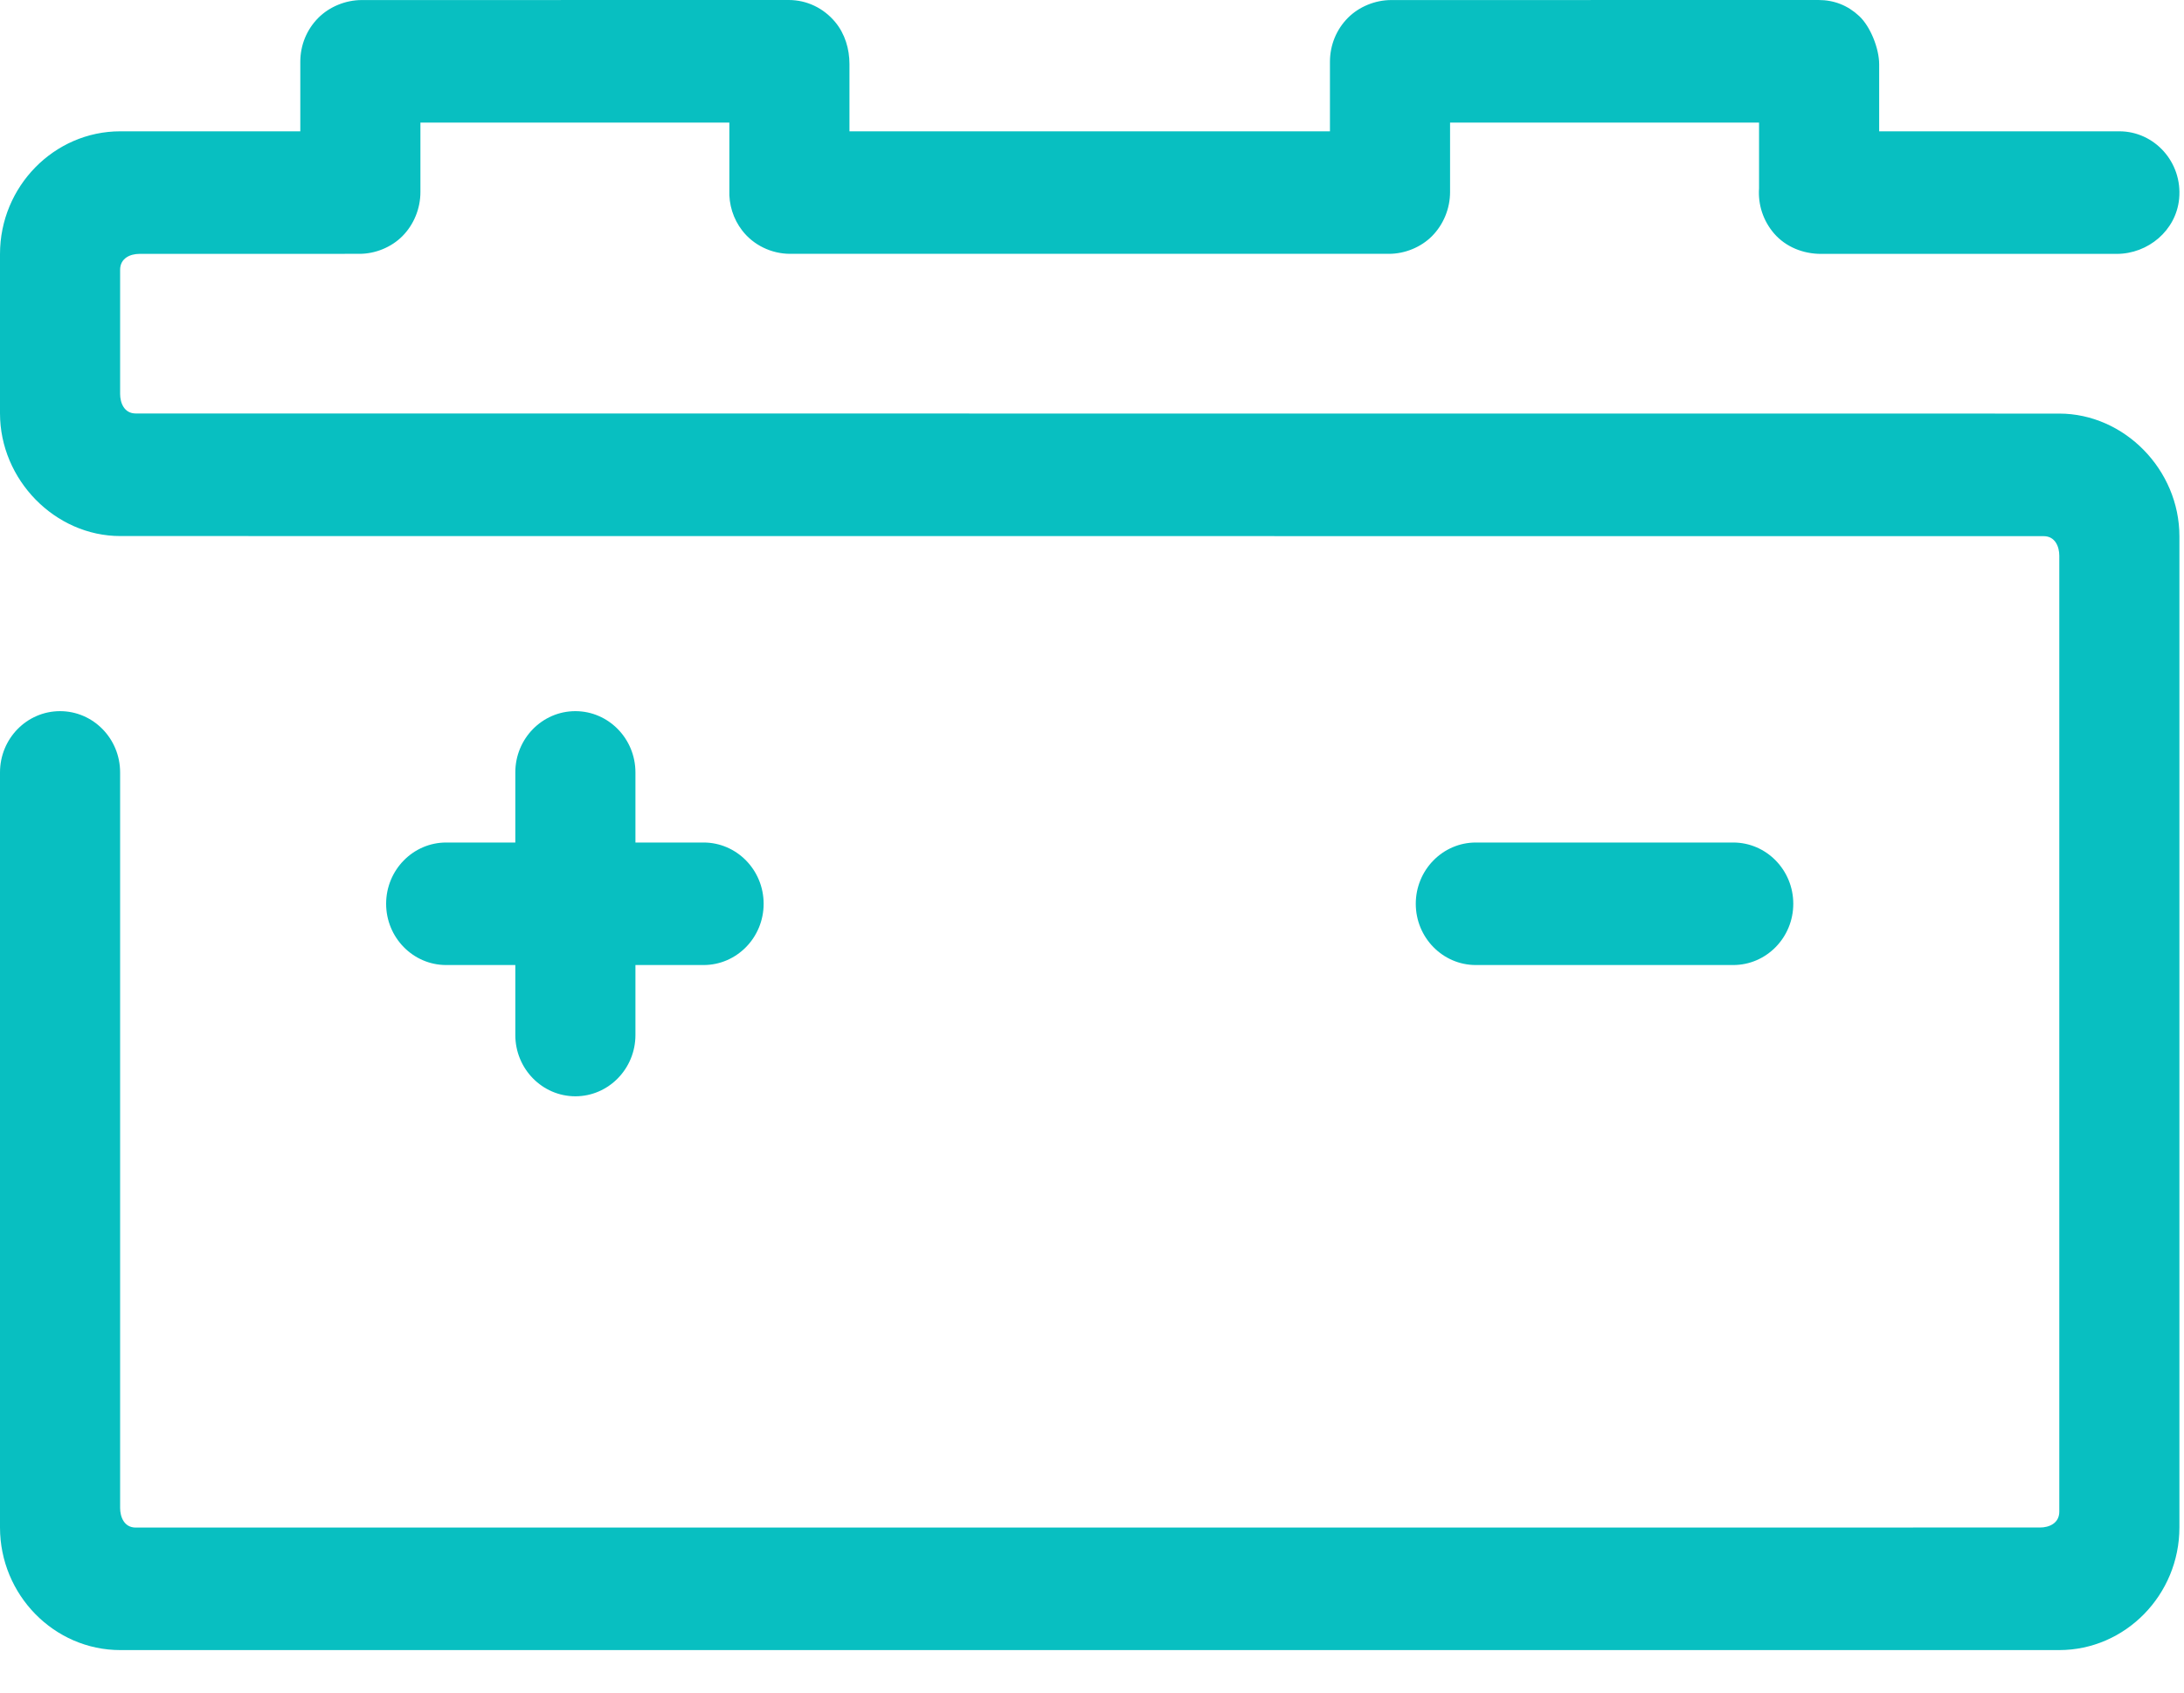 <?xml version="1.0" encoding="UTF-8"?>
<svg width="40px" height="31px" viewBox="0 0 40 31" version="1.1" xmlns="http://www.w3.org/2000/svg" xmlns:xlink="http://www.w3.org/1999/xlink">
    <title>BDFCDB81-10C3-4EA6-8286-C7A23C595589</title>
    <defs>
        <path d="M14.445,0 C14.775,0 15.084,0.146 15.3,0.408 C15.475,0.62 15.558,0.896 15.558,1.173 L15.558,1.173 L15.558,2.405 L24.358,2.405 L24.358,1.132 C24.358,0.827 24.475,0.54 24.688,0.326 C24.891,0.122 25.187,0.001 25.479,0.001 L25.479,0.001 L33.306,0 C33.592,0 33.843,0.099 34.052,0.295 C34.259,0.488 34.417,0.892 34.417,1.177 L34.417,1.177 L34.417,2.405 L38.816,2.405 C39.459,2.405 39.975,2.971 39.911,3.64 C39.855,4.223 39.341,4.65 38.767,4.65 L38.767,4.65 L33.352,4.65 C33.028,4.65 32.708,4.525 32.493,4.277 C32.292,4.044 32.196,3.748 32.217,3.449 L32.217,3.449 L32.217,2.245 L26.558,2.245 L26.558,3.518 C26.558,3.819 26.437,4.113 26.227,4.325 C26.025,4.528 25.73,4.649 25.439,4.649 L25.439,4.649 L14.473,4.649 C14.128,4.649 13.798,4.489 13.592,4.22 C13.429,4.009 13.347,3.746 13.358,3.477 L13.358,3.477 L13.358,2.245 L7.7,2.245 L7.7,3.518 C7.7,3.82 7.579,4.115 7.369,4.326 C7.167,4.529 6.873,4.649 6.584,4.649 L6.584,4.649 L2.552,4.65 C2.39,4.65 2.2,4.726 2.2,4.942 L2.2,4.942 L2.2,7.215 C2.2,7.38 2.275,7.573 2.486,7.573 L2.486,7.573 L37.714,7.575 C38.907,7.575 39.916,8.604 39.916,9.822 L39.916,9.822 L39.916,27.975 C39.916,29.211 38.925,30.222 37.714,30.222 L37.714,30.222 L2.203,30.222 C0.991,30.222 0,29.211 0,27.975 L0,27.975 L0,14.147 C0,13.527 0.492,13.025 1.1,13.025 C1.707,13.025 2.2,13.527 2.2,14.147 L2.2,14.147 L2.2,27.619 C2.2,27.785 2.275,27.978 2.486,27.978 L2.486,27.978 L37.364,27.977 C37.527,27.977 37.716,27.901 37.716,27.686 L37.716,27.686 L37.716,10.178 C37.716,10.013 37.641,9.82 37.43,9.82 L37.43,9.82 L2.203,9.818 C1.009,9.818 0,8.789 0,7.571 L0,7.571 L0,4.652 C0,3.416 0.991,2.405 2.203,2.405 L2.203,2.405 L5.5,2.405 L5.5,1.132 C5.5,0.827 5.617,0.541 5.83,0.327 C6.033,0.123 6.33,0.001 6.624,0.001 L6.624,0.001 Z M10.538,13.025 C11.144,13.025 11.638,13.528 11.638,14.147 L11.638,14.147 L11.638,15.431 L12.886,15.431 C13.493,15.431 13.986,15.934 13.986,16.553 C13.986,17.172 13.493,17.675 12.886,17.675 L12.886,17.675 L11.638,17.675 L11.638,18.957 C11.638,19.576 11.144,20.079 10.538,20.079 C9.931,20.079 9.438,19.576 9.438,18.957 L9.438,18.957 L9.438,17.675 L8.172,17.675 C7.565,17.675 7.072,17.172 7.072,16.553 C7.072,15.934 7.565,15.431 8.172,15.431 L8.172,15.431 L9.438,15.431 L9.438,14.147 C9.438,13.528 9.931,13.025 10.538,13.025 Z M31.744,15.431 C32.351,15.431 32.844,15.934 32.844,16.553 C32.844,17.172 32.351,17.675 31.744,17.675 L31.744,17.675 L27.03,17.675 C26.423,17.675 25.93,17.172 25.93,16.553 C25.93,15.934 26.423,15.431 27.03,15.431 L27.03,15.431 Z" id="path-1"></path>
    </defs>
    <g id="Design" stroke="none" stroke-width="1" fill="none" fill-rule="evenodd">
        <g id="Hum.com-ZeroUse" transform="translate(-273, -2146)">
            <g id="icon-battery" transform="translate(273, 2146)">
                <mask id="mask-2" fill="white">
                    <use xlink:href="#path-1"></use>
                </mask>
                <use id="icons-/-brand-/-battery_ic" fill="#08BFC1" xlink:href="#path-1"></use>
            </g>
        </g>
    </g>
</svg>